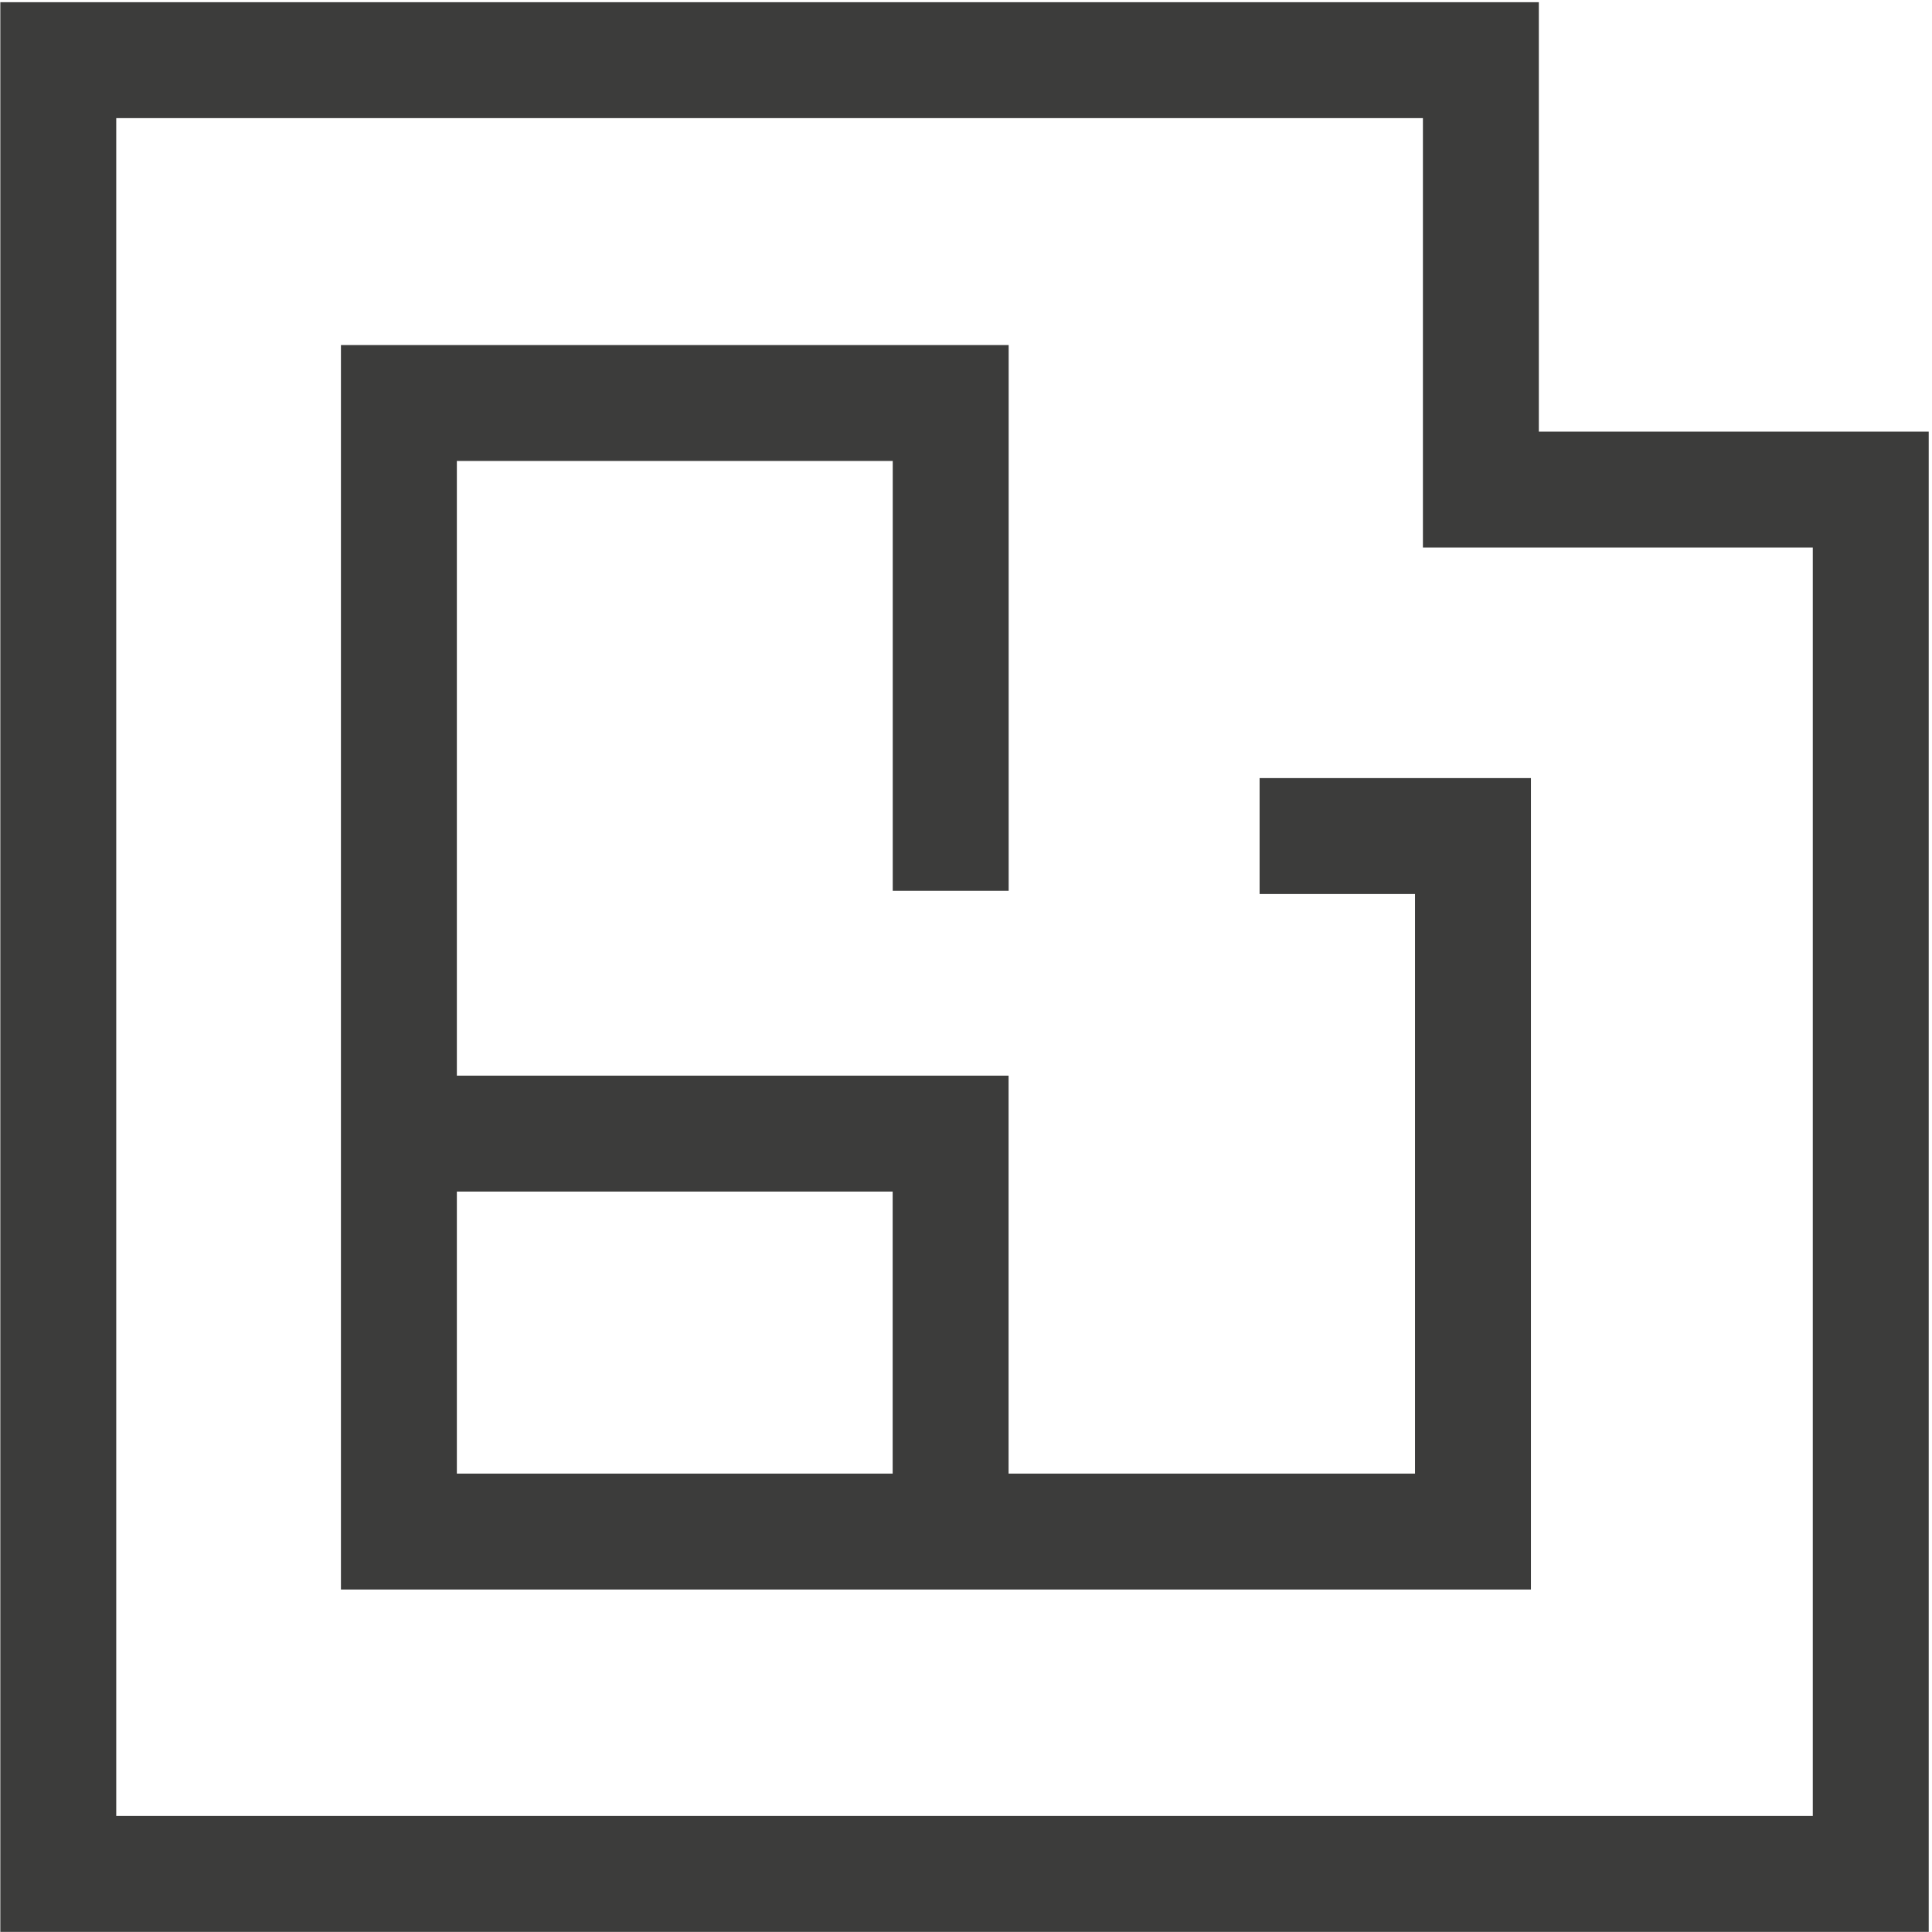 <?xml version="1.0" encoding="utf-8"?>
<!-- Generator: Adobe Illustrator 27.8.1, SVG Export Plug-In . SVG Version: 6.00 Build 0)  -->
<svg version="1.0" id="Calque_1" xmlns="http://www.w3.org/2000/svg" xmlns:xlink="http://www.w3.org/1999/xlink" x="0px" y="0px"
	 viewBox="0 0 100 100" style="enable-background:new 0 0 100 100;" xml:space="preserve">
<style type="text/css">
	.st0{fill:none;}
	.st1{fill:none;stroke:#3C3C3B;stroke-width:6;}
</style>
<rect y="0" class="st0" width="100" height="100"/>
<polygon class="st1" points="76.65,25.341 76.65,3.114 3.017,3.114 3.017,96.994 96.83,96.994 96.83,25.341 "/>
<polyline class="st1" points="49.208,46.109 49.208,20.859 20.647,20.859 20.647,62.307 20.647,79.273 76.241,79.273 76.241,62.307 
	76.241,43.274 65.196,43.274 "/>
<polyline class="st1" points="20.647,58.675 49.204,58.675 49.204,79.273 "/>
</svg>
